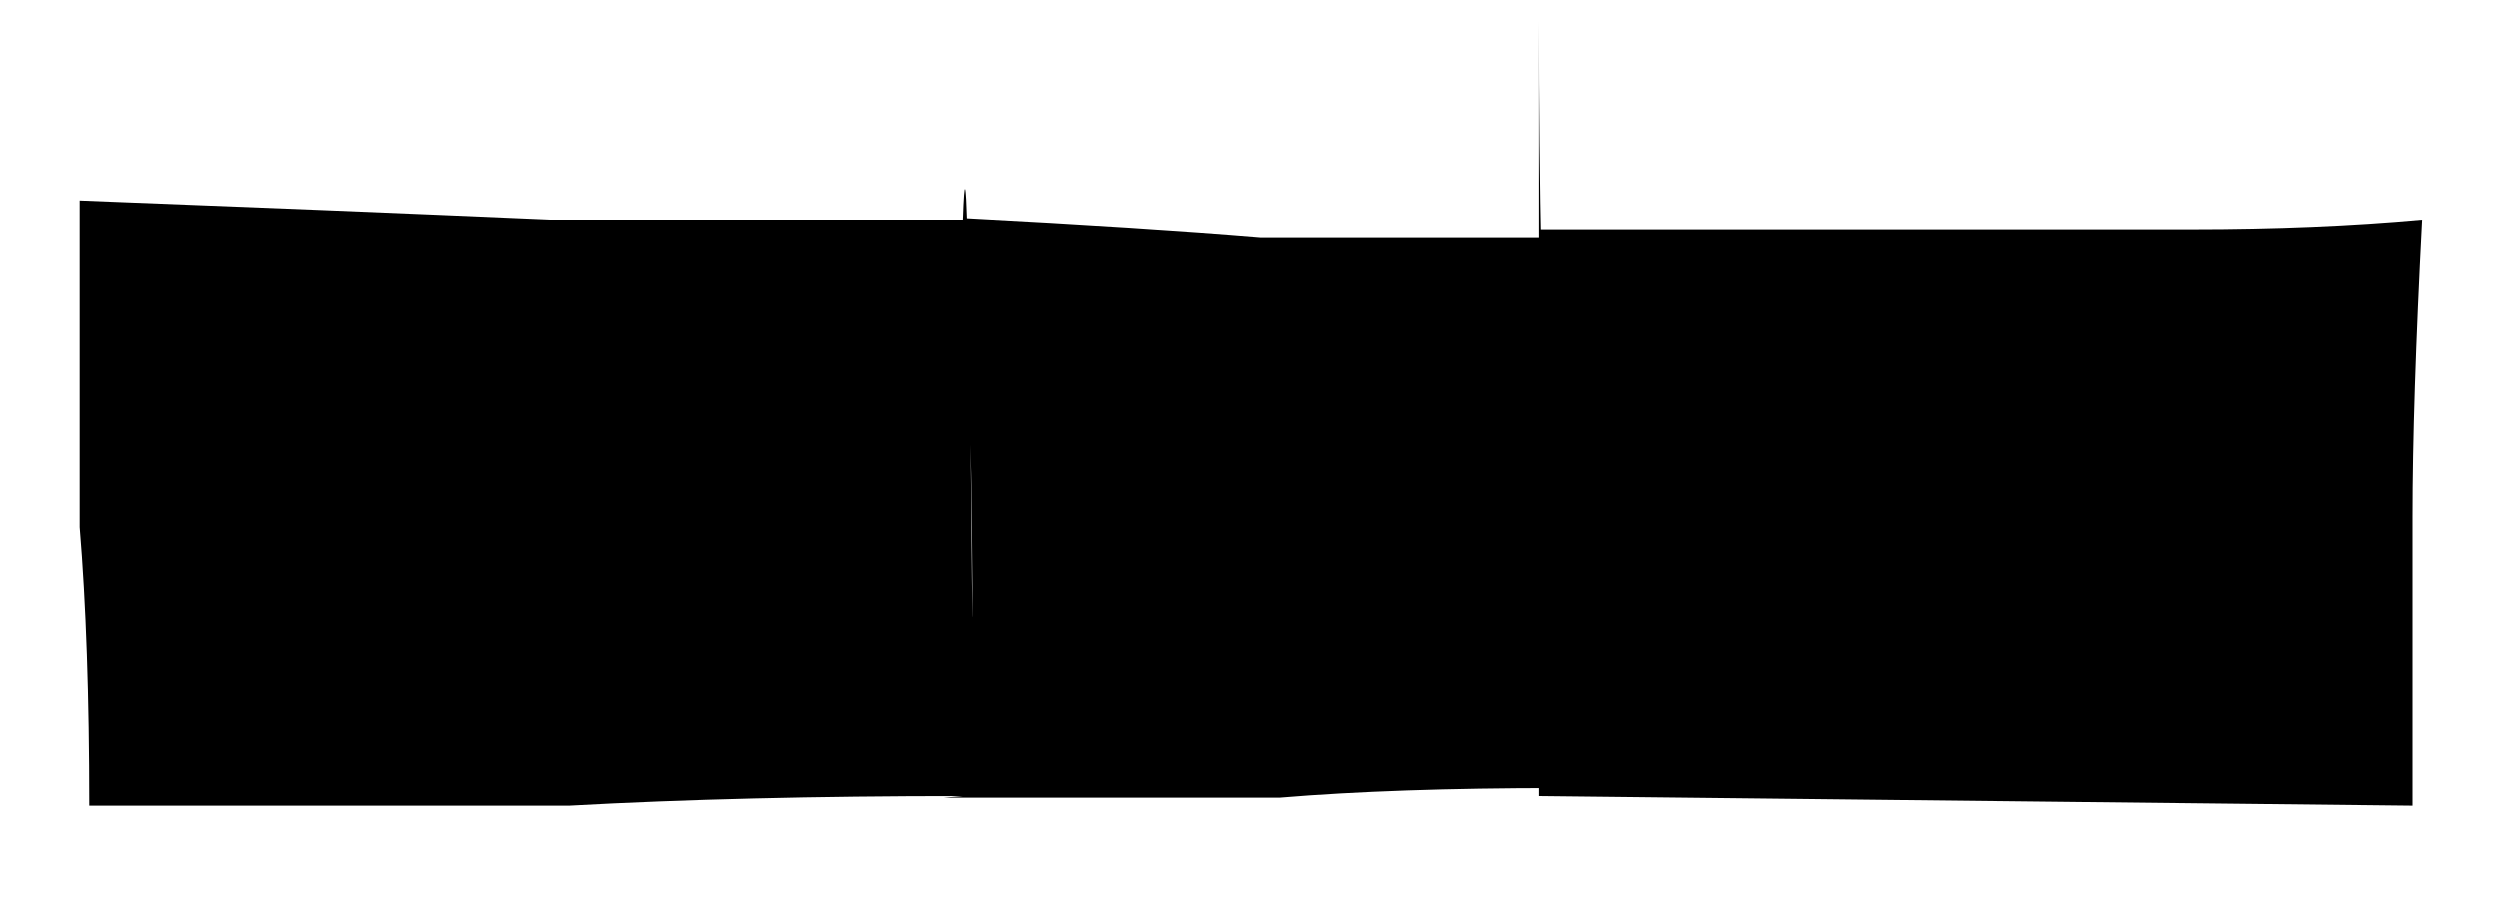 <svg width="25" height="9" viewBox="0 0 25 9" fill="none" xmlns="http://www.w3.org/2000/svg">
<path d="M9.629 7.96C8.157 7.96 6.845 7.992 5.693 8.056C4.605 8.056 3.709 8.056 3.005 8.056H0.893C0.893 6.968 0.861 6.04 0.797 5.272C0.797 4.504 0.797 3.864 0.797 3.352V2.008C2.461 2.072 4.029 2.136 5.501 2.2C6.973 2.2 8.349 2.2 9.629 2.2C9.693 0.344 9.725 7.584 9.725 5.92C9.725 4.192 9.725 7.688 9.725 6.408C9.725 4.872 9.693 3.464 9.629 2.184C10.845 2.248 11.837 2.312 12.605 2.376C13.373 2.376 13.981 2.376 14.429 2.376H15.581C15.517 5.064 15.453 2.56 15.389 4.864C15.389 7.104 15.389 0.248 15.389 2.296H21.917C22.749 2.296 23.517 2.264 24.221 2.2C24.157 3.416 24.125 4.408 24.125 5.176C24.125 5.88 24.125 6.456 24.125 6.904V8.056L15.389 7.96C15.389 10.392 15.389 7.472 15.389 0.2C15.389 1.928 15.421 3.368 15.485 4.52C15.485 5.864 15.517 6.984 15.581 7.88C14.493 7.88 13.565 7.912 12.797 7.976C12.029 7.976 11.389 7.976 10.877 7.976H9.437L9.629 7.96Z" fill="black"/>
</svg>
